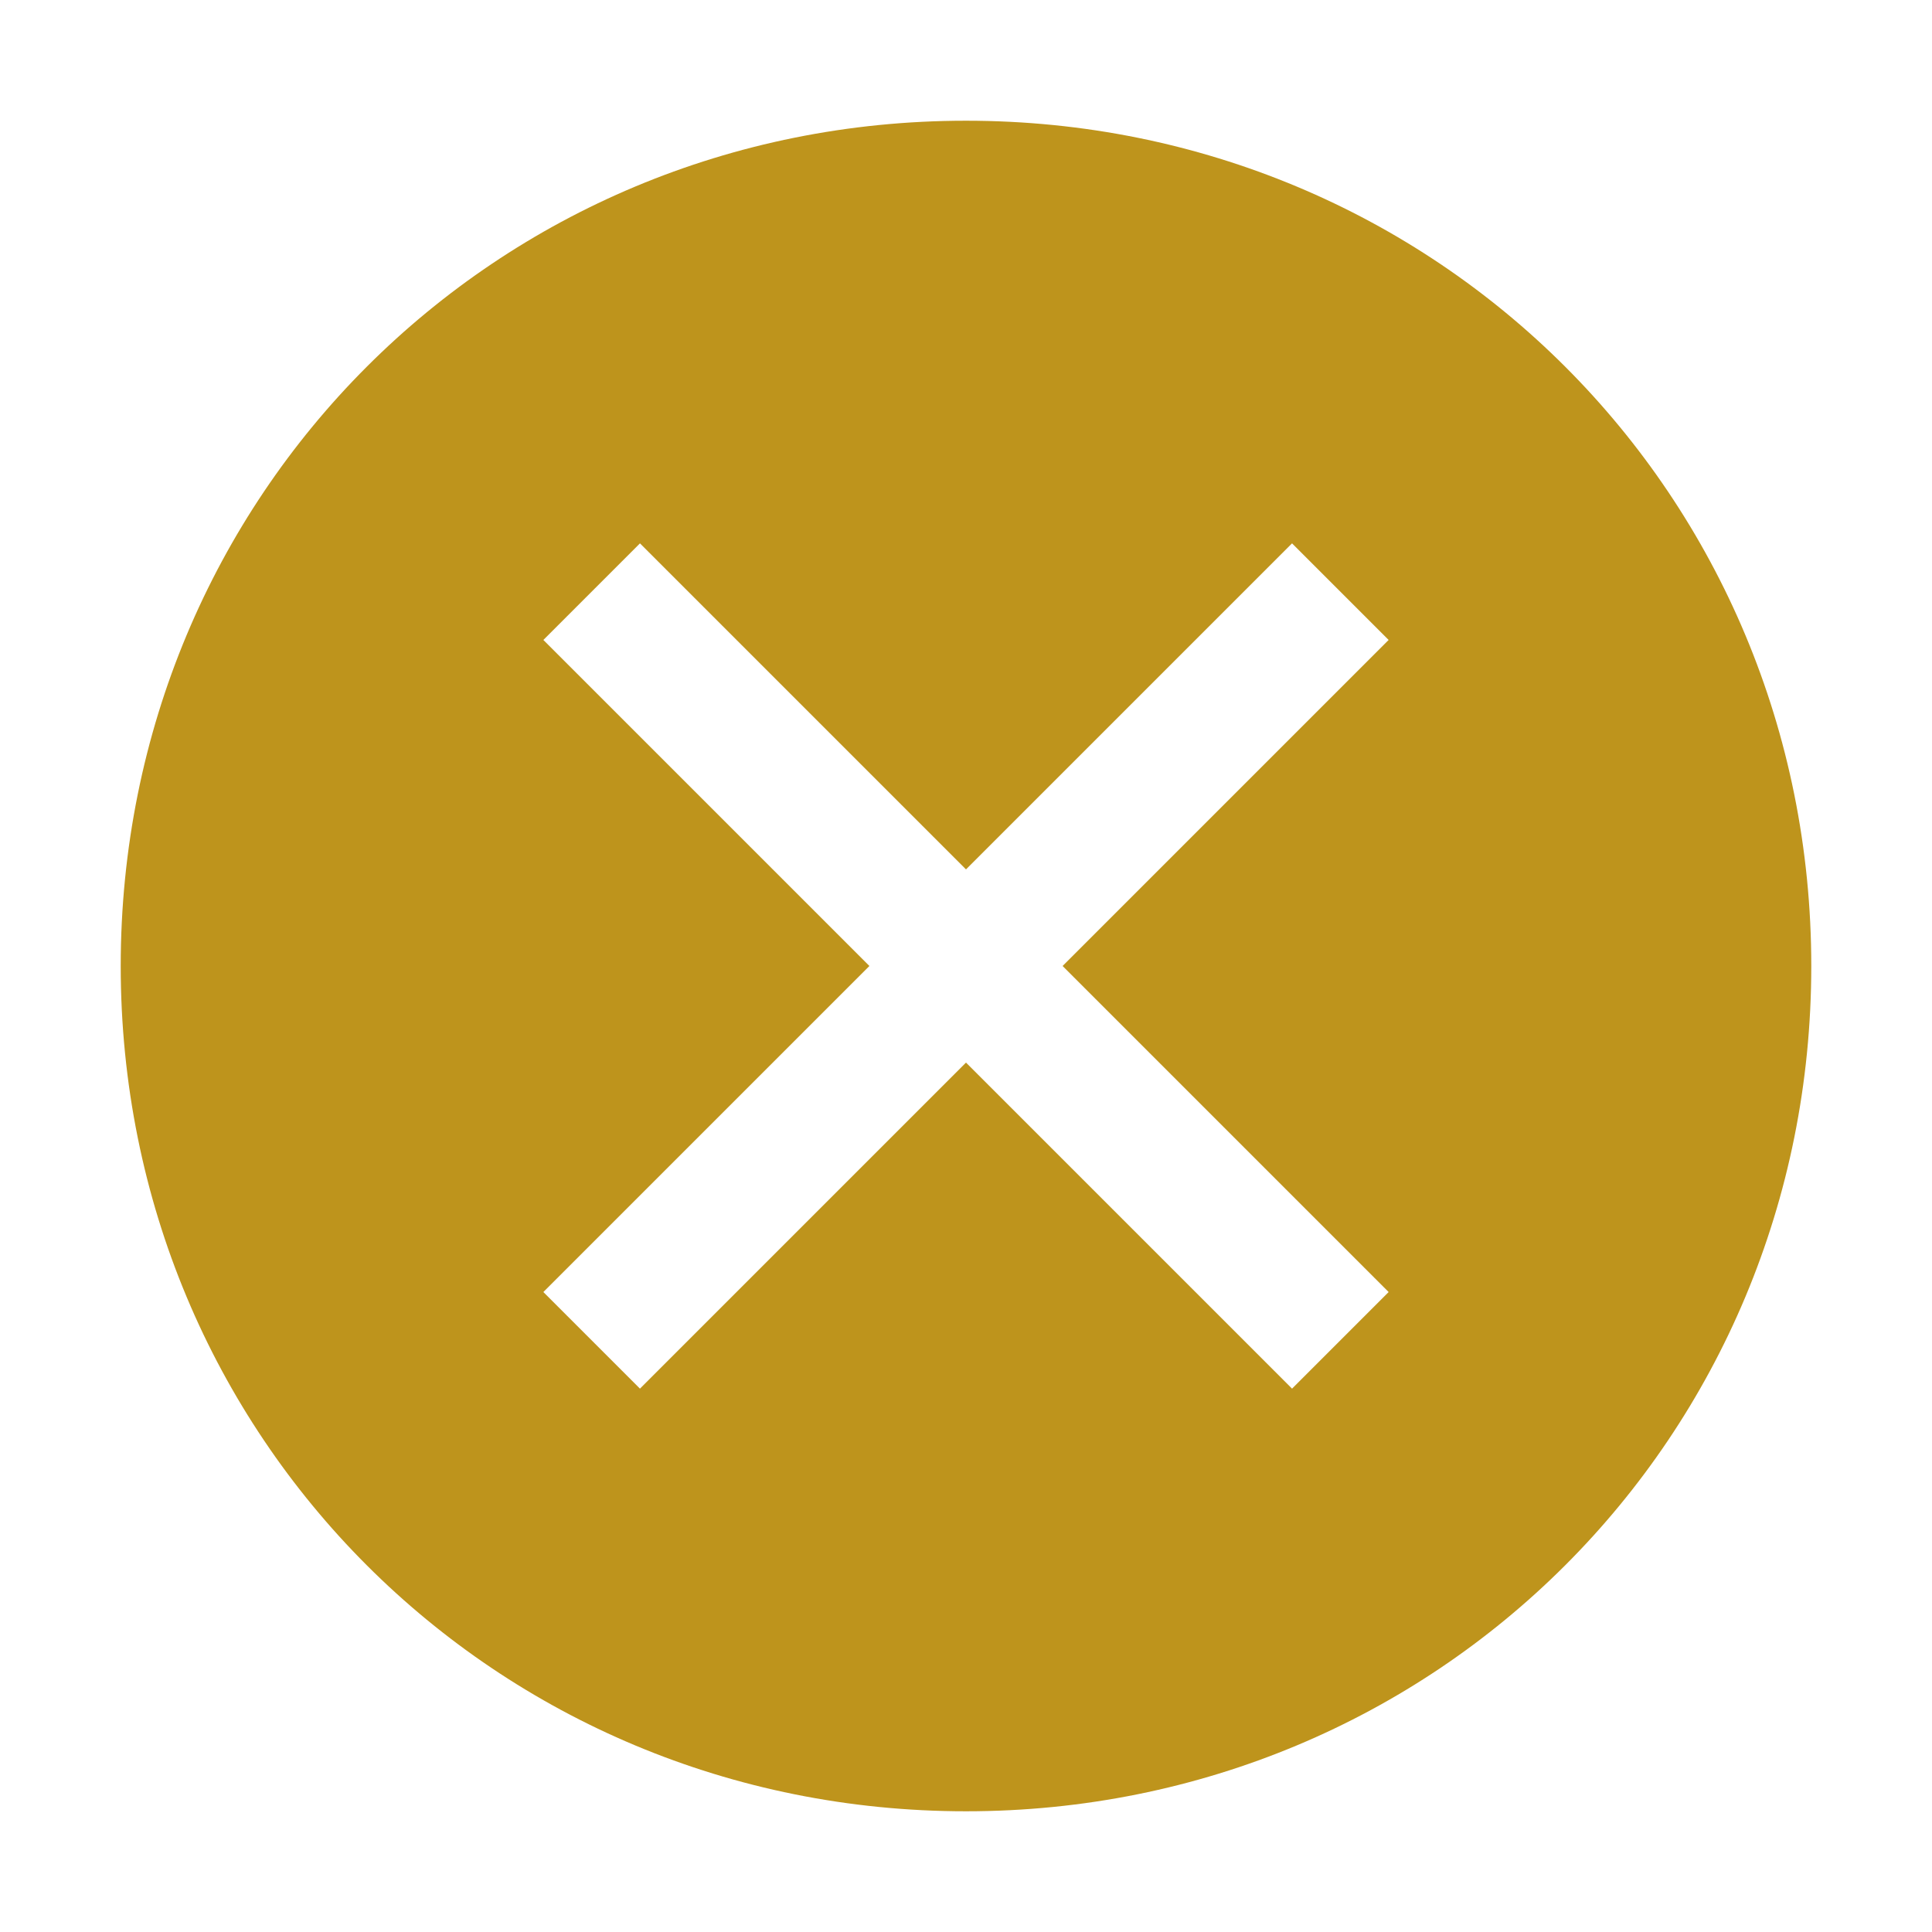 <svg width="29" height="29" viewBox="0 0 29 29" fill="none" xmlns="http://www.w3.org/2000/svg">
<g id="carbon:close-filled">
<path id="Vector" d="M14.5 1.812C7.431 1.812 1.812 7.431 1.812 14.5C1.812 21.569 7.431 27.188 14.5 27.188C21.569 27.188 27.188 21.569 27.188 14.5C27.188 7.431 21.569 1.812 14.5 1.812ZM19.394 20.844L14.5 15.95L9.606 20.844L8.156 19.394L13.05 14.5L8.156 9.606L9.606 8.156L14.5 13.05L19.394 8.156L20.844 9.606L15.95 14.5L20.844 19.394L19.394 20.844Z" fill="#BE941C"/>
</g>
</svg>
